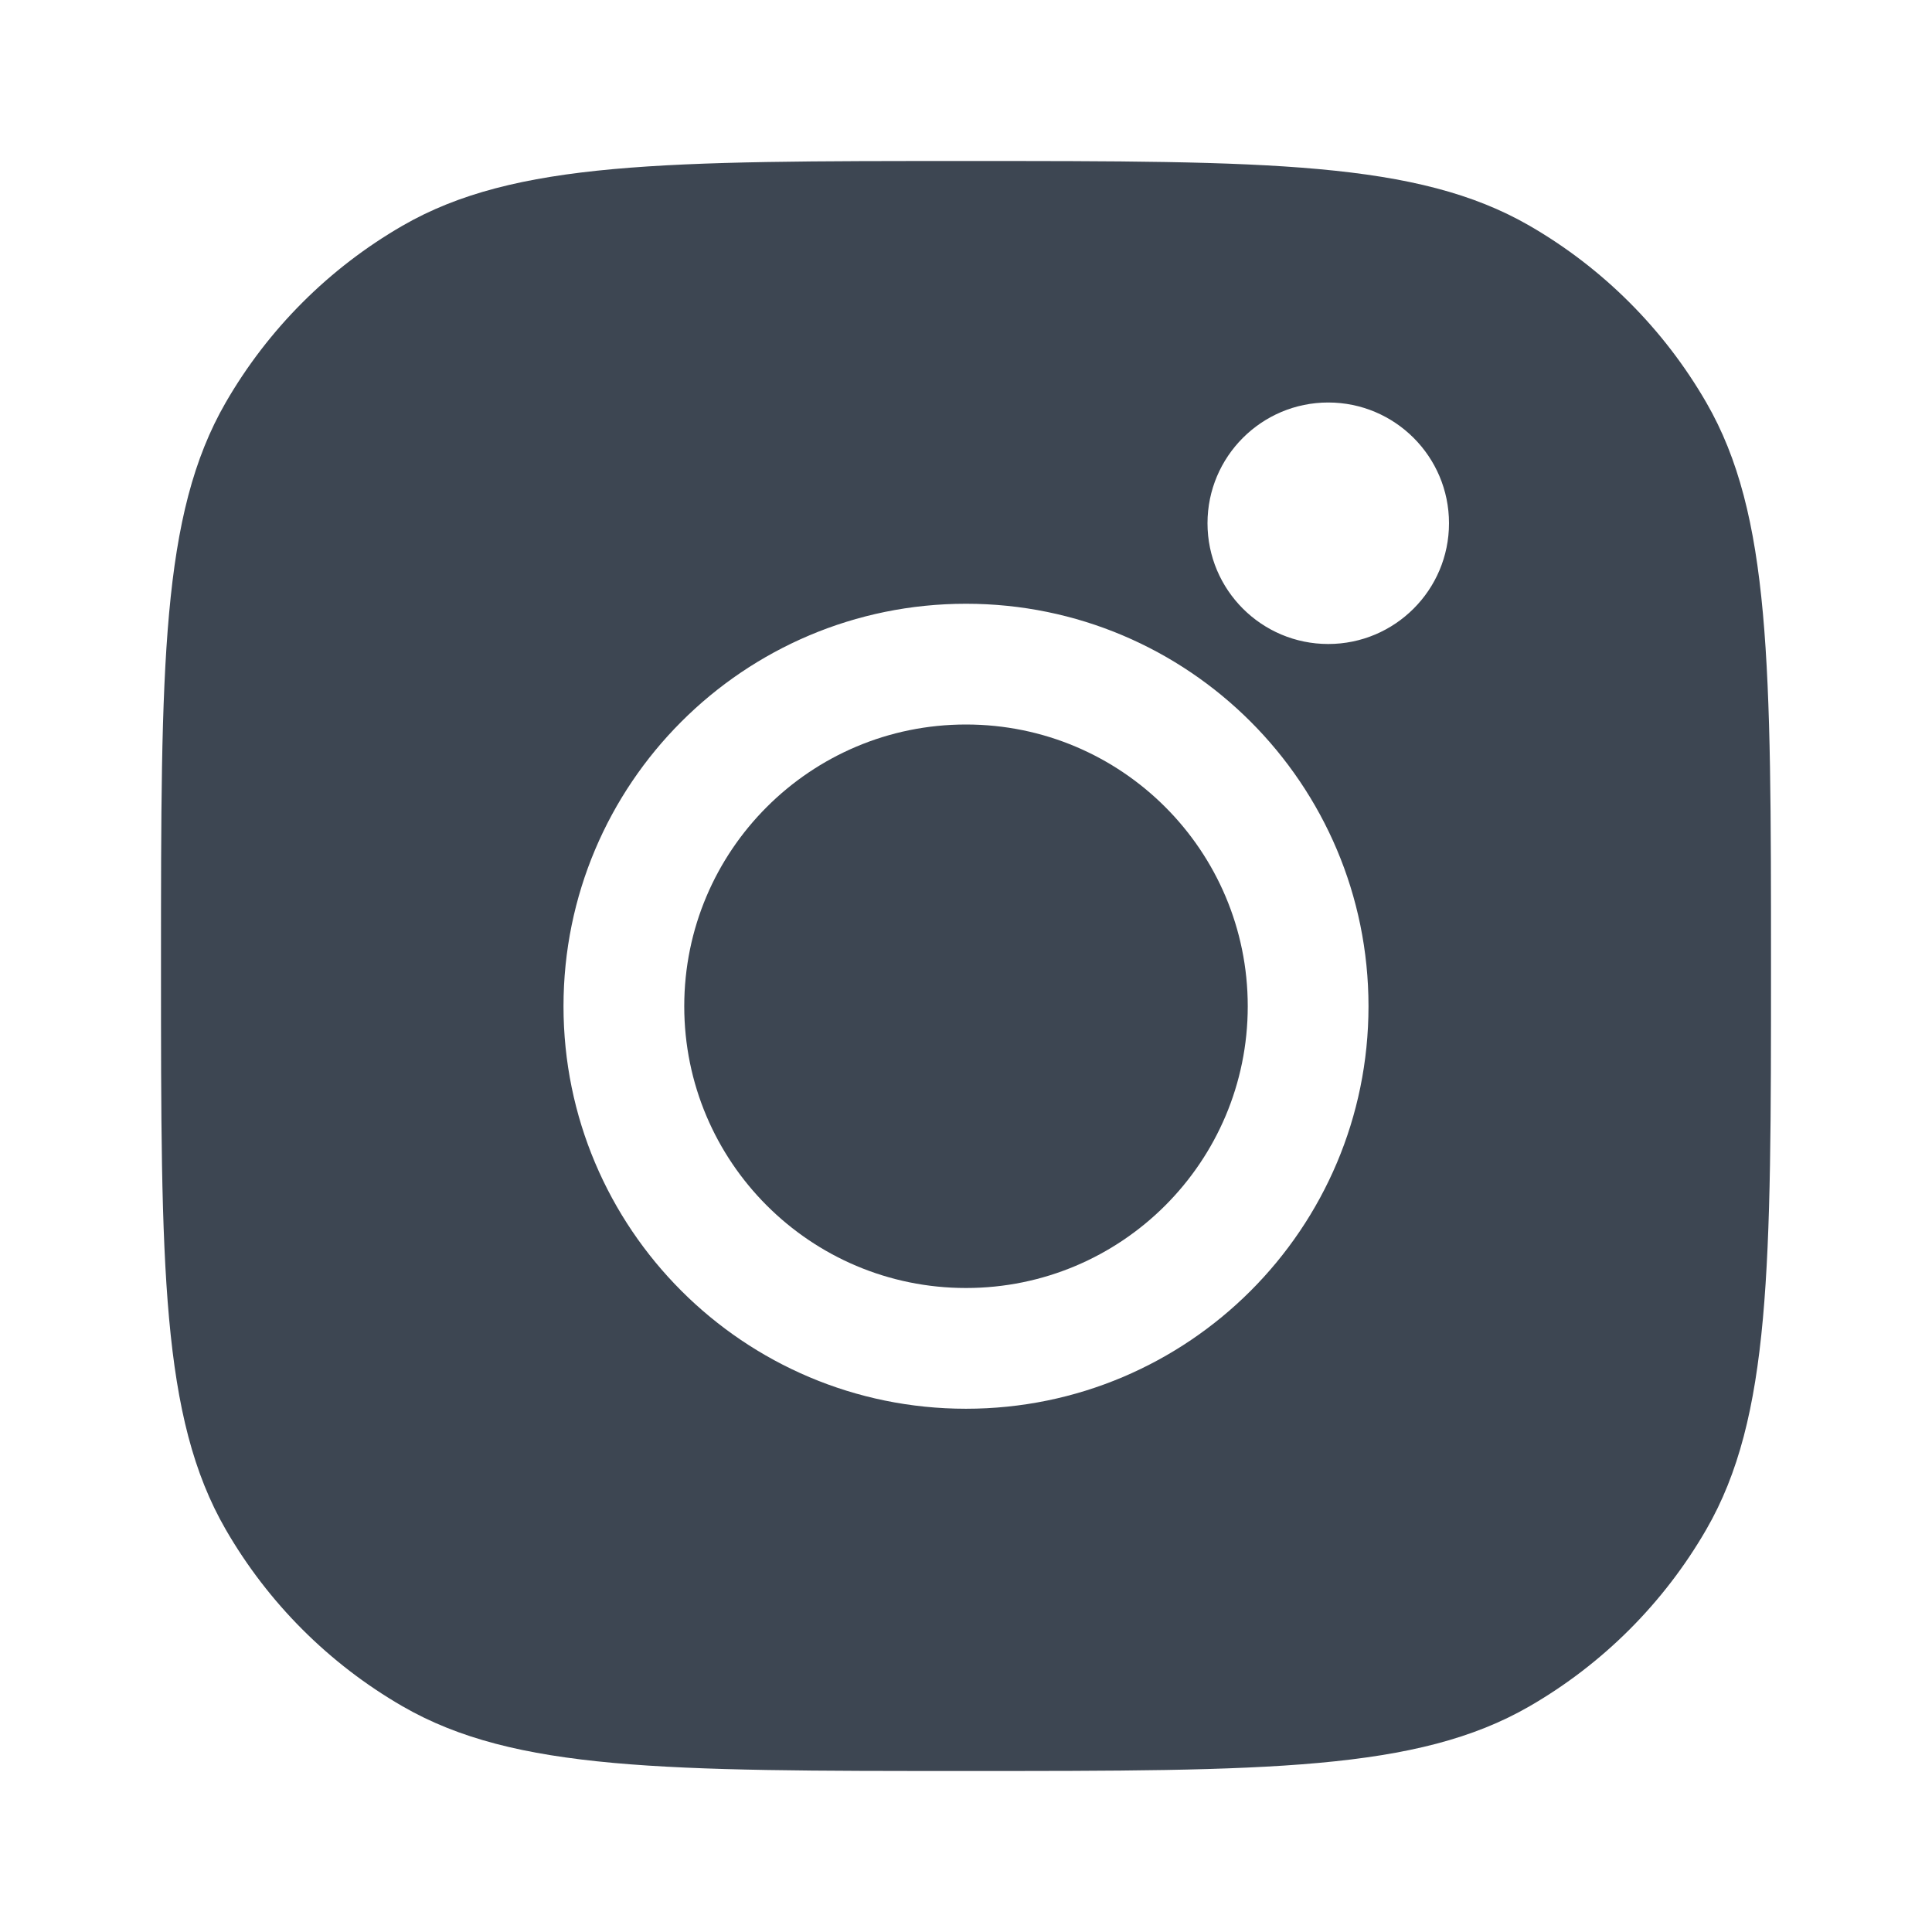 <svg width="18" height="18" viewBox="0 0 18 18" fill="none" xmlns="http://www.w3.org/2000/svg">
<path d="M9 12C10.45 12 11.625 10.825 11.625 9.375C11.625 7.925 10.45 6.75 9 6.75C7.55 6.75 6.375 7.925 6.375 9.375C6.375 10.825 7.55 12 9 12Z" fill="#3D4652"/>
<path fill-rule="evenodd" clip-rule="evenodd" d="M1.5 9C1.5 6.196 1.5 4.794 2.103 3.75C2.498 3.066 3.066 2.498 3.75 2.103C4.794 1.5 6.196 1.5 9 1.5C11.804 1.5 13.206 1.5 14.25 2.103C14.934 2.498 15.502 3.066 15.897 3.75C16.5 4.794 16.5 6.196 16.5 9C16.5 11.804 16.5 13.206 15.897 14.25C15.502 14.934 14.934 15.502 14.25 15.897C13.206 16.5 11.804 16.5 9 16.5C6.196 16.5 4.794 16.5 3.75 15.897C3.066 15.502 2.498 14.934 2.103 14.25C1.5 13.206 1.5 11.804 1.5 9ZM9 13.125C11.071 13.125 12.75 11.446 12.75 9.375C12.75 7.304 11.071 5.625 9 5.625C6.929 5.625 5.25 7.304 5.25 9.375C5.25 11.446 6.929 13.125 9 13.125ZM12.375 6C12.996 6 13.5 5.496 13.5 4.875C13.5 4.254 12.996 3.75 12.375 3.75C11.754 3.75 11.25 4.254 11.25 4.875C11.25 5.496 11.754 6 12.375 6Z" fill="#3D4652"/>
</svg>
